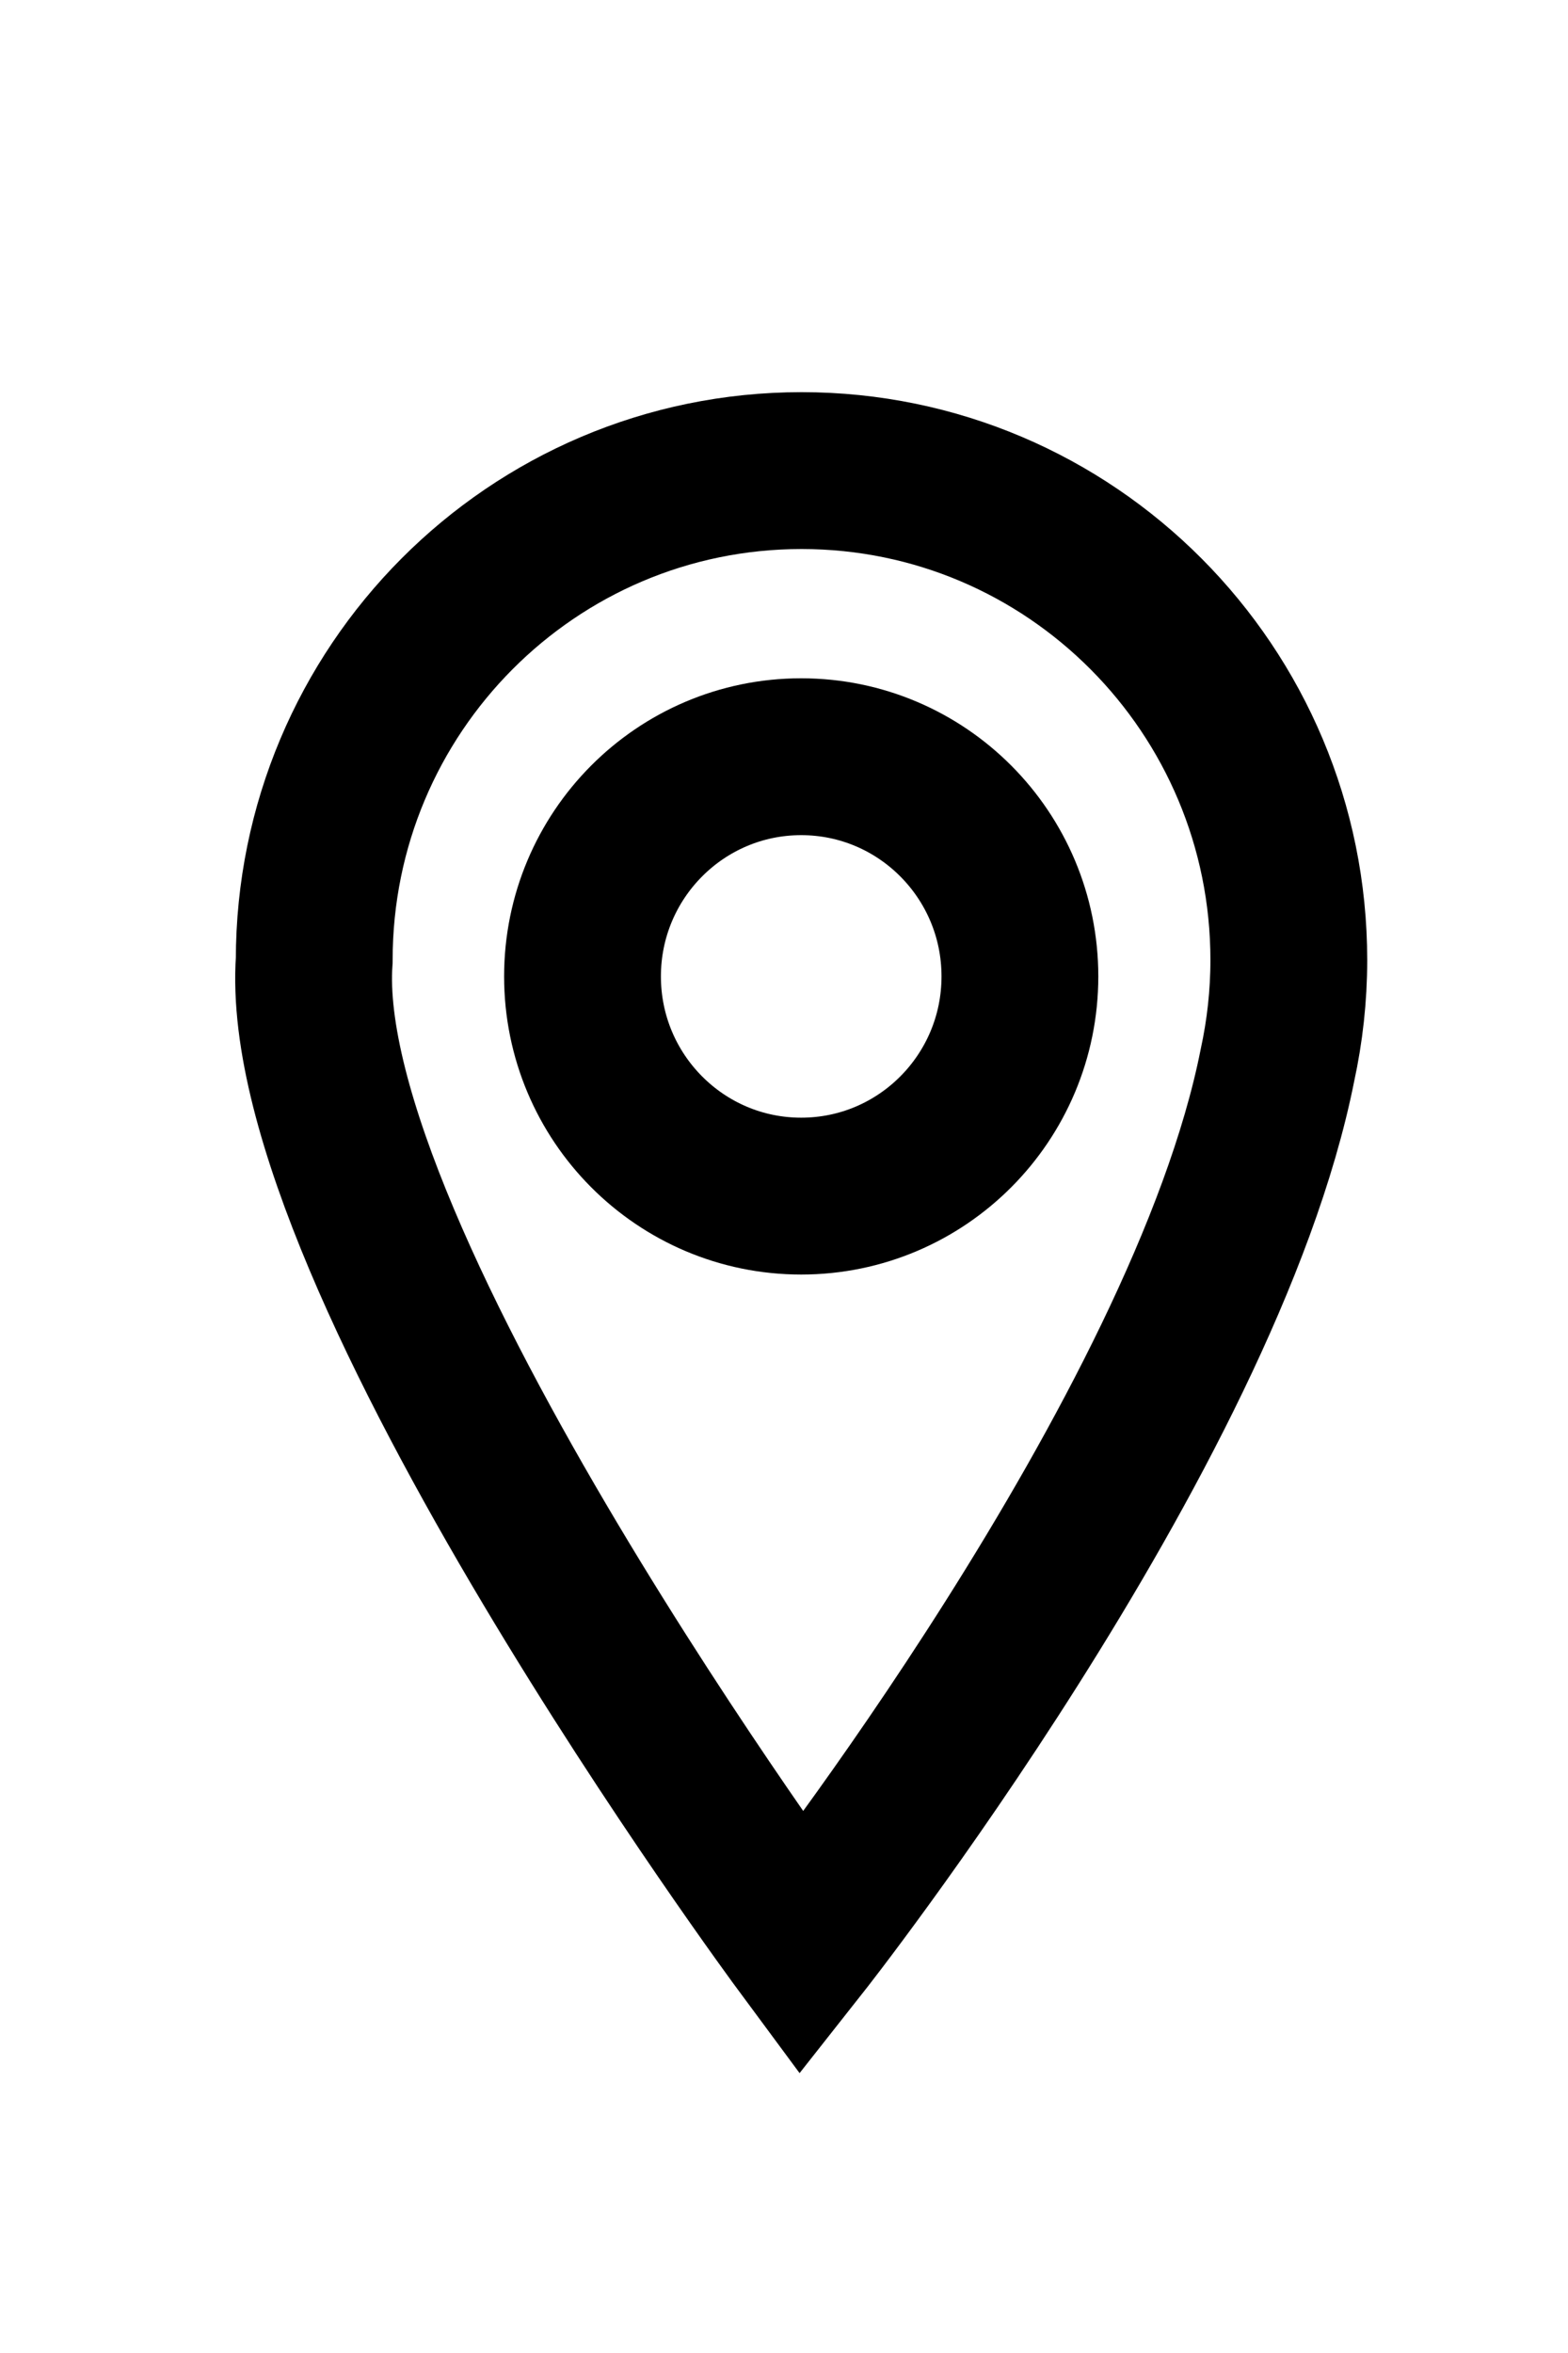 <svg width="20" height="30" viewBox="0 0 20 30" fill="none" xmlns="http://www.w3.org/2000/svg">
<path d="M16.439 12.241C16.439 8.794 13.657 6 10.224 6C6.79 6 4.008 8.794 4.008 12.241C3.742 16.028 10.224 24.785 10.224 24.785C10.224 24.785 15.362 18.272 16.294 13.581C16.388 13.148 16.439 12.699 16.439 12.239V12.241Z" stroke="black" stroke-width="2" stroke-miterlimit="10"/>
<path d="M10.219 15.25C11.76 15.25 13.009 13.996 13.009 12.449C13.009 10.902 11.76 9.648 10.219 9.648C8.679 9.648 7.43 10.902 7.43 12.449C7.43 13.996 8.679 15.25 10.219 15.25Z" stroke="black" stroke-width="2" stroke-miterlimit="10"/>
</svg>
